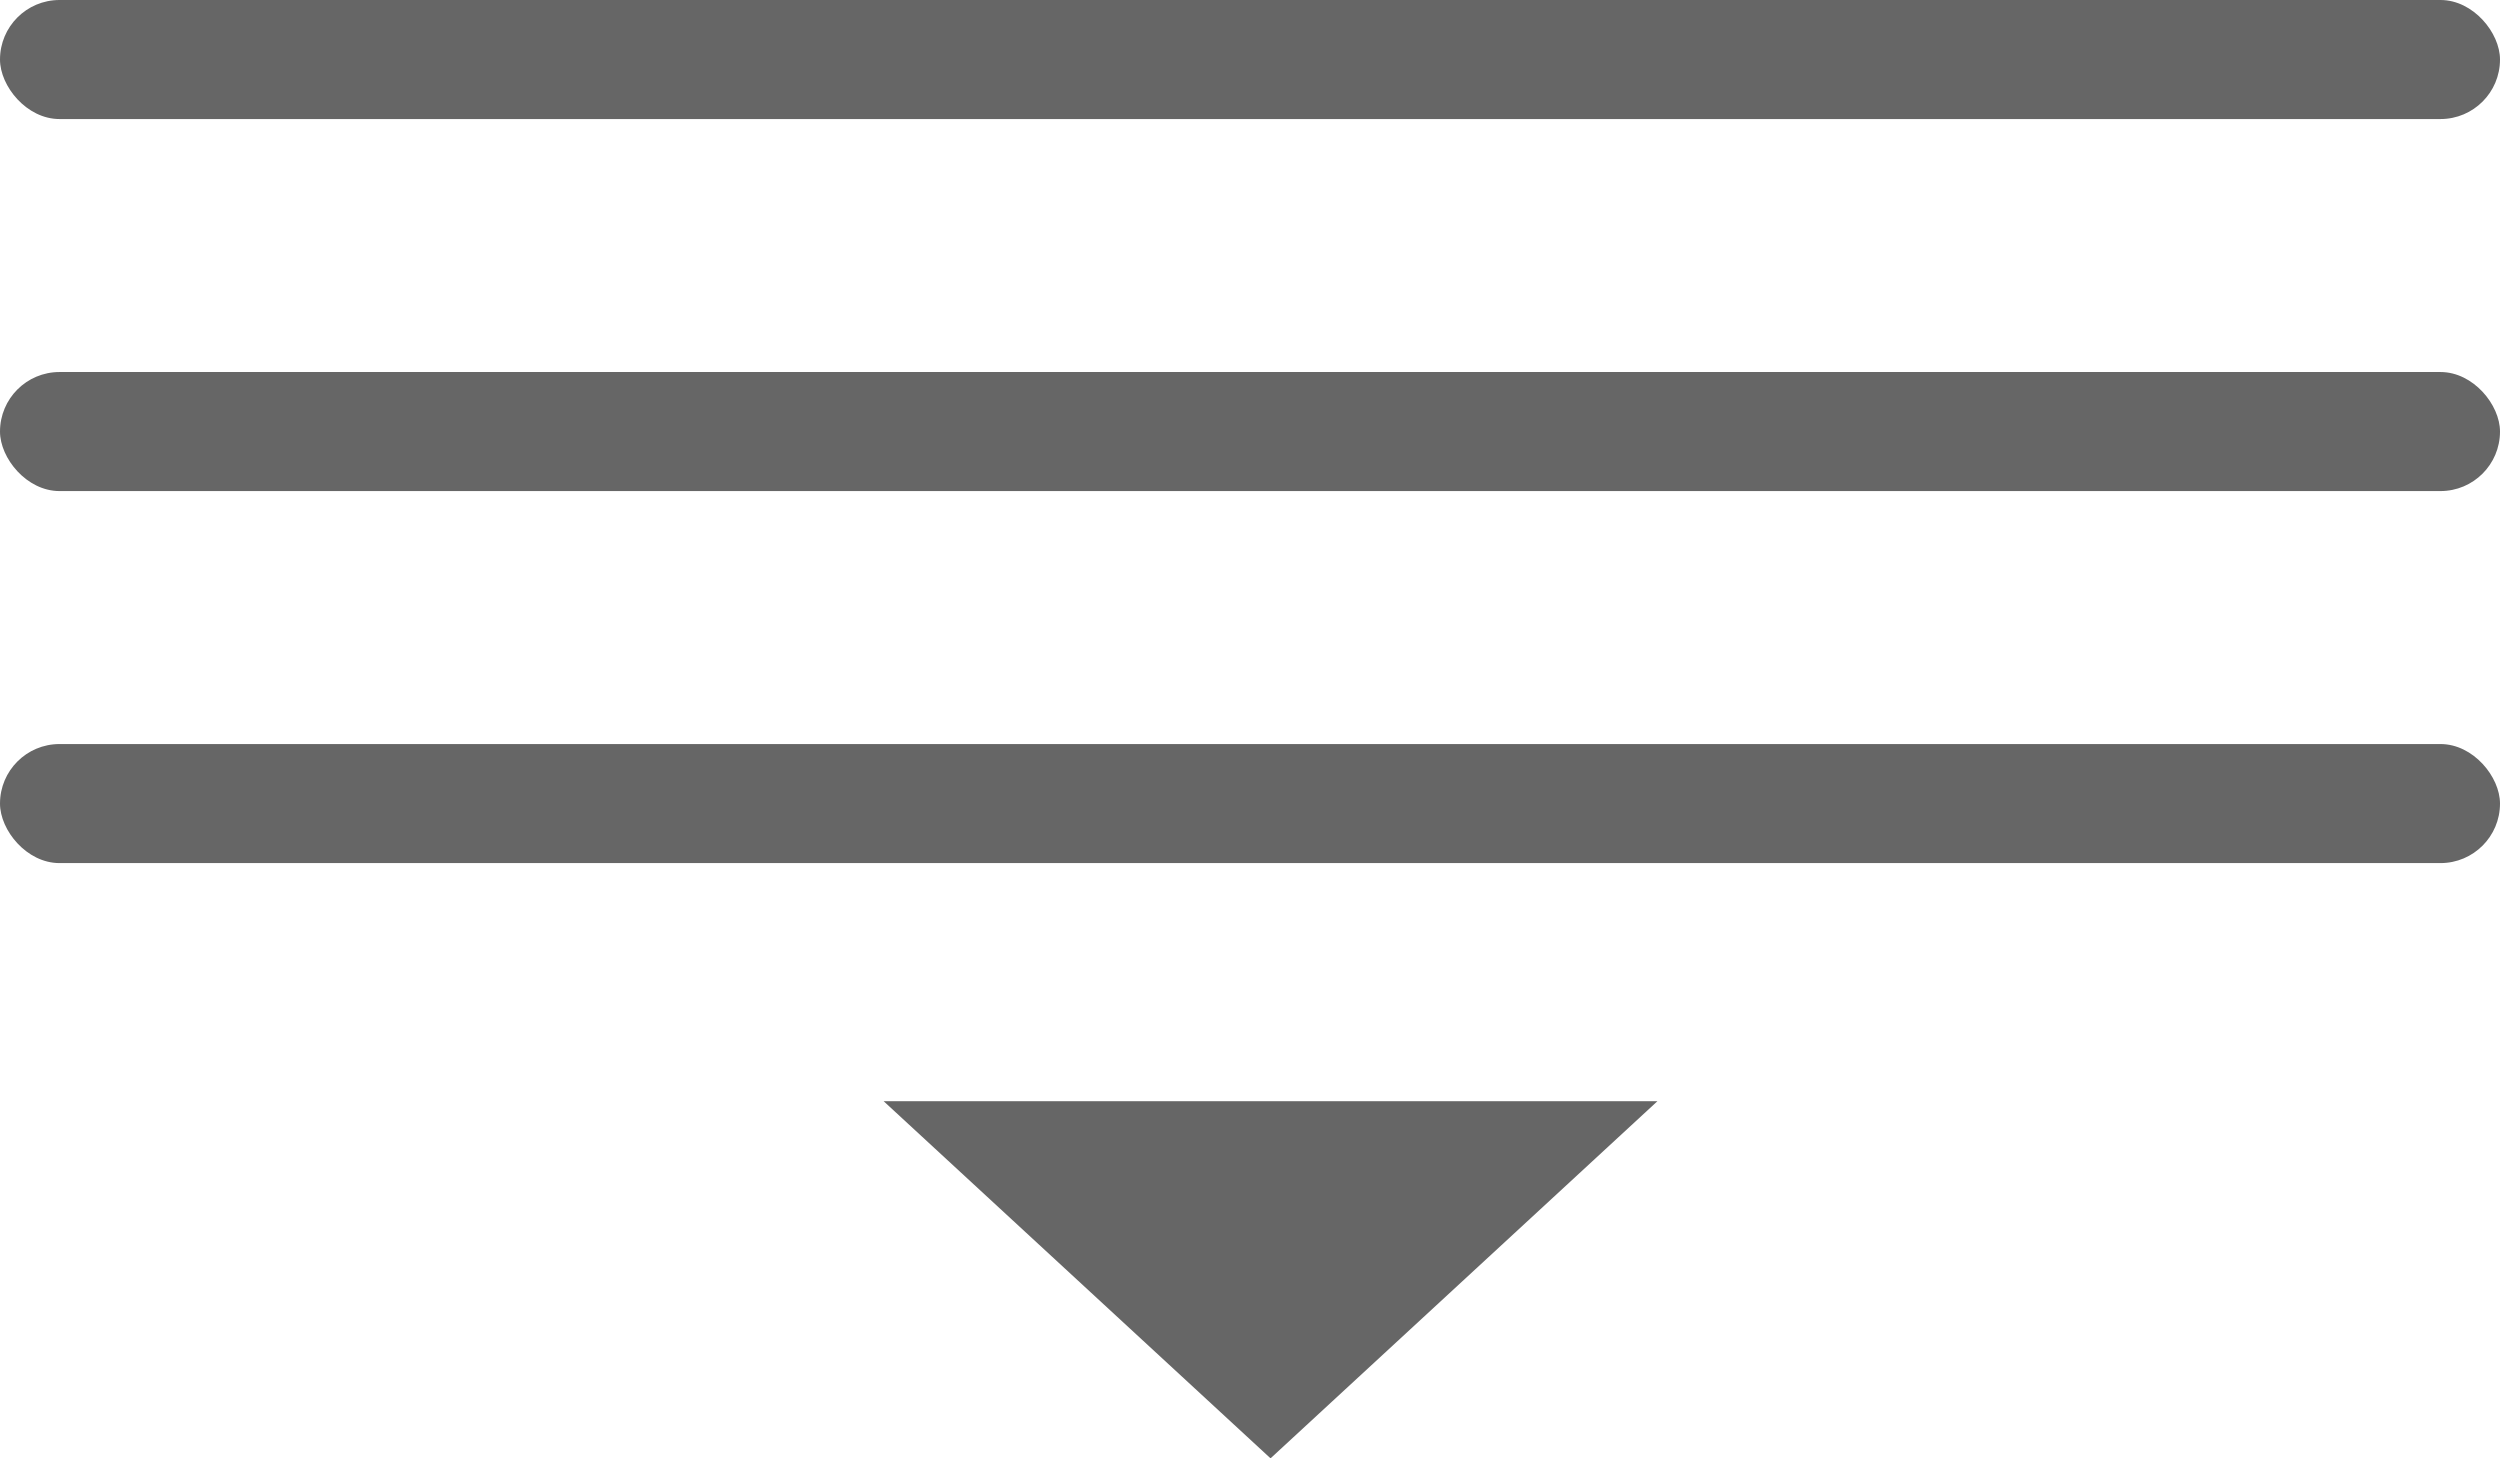 <svg id="Layer_1" data-name="Layer 1" xmlns="http://www.w3.org/2000/svg" width="168" height="98" viewBox="0 0 168 98">
  <defs>
    <style>
      .cls-1 {
        fill: #666;
      }
    </style>
  </defs>
  <polygon class="cls-1" points="85.38 98 111.38 74 59.38 74 85.38 98"/>
  <rect class="cls-1" width="168" height="8" rx="4"/>
  <rect class="cls-1" y="25" width="168" height="8" rx="4"/>
  <rect class="cls-1" y="50" width="168" height="8" rx="4"/>
</svg>
